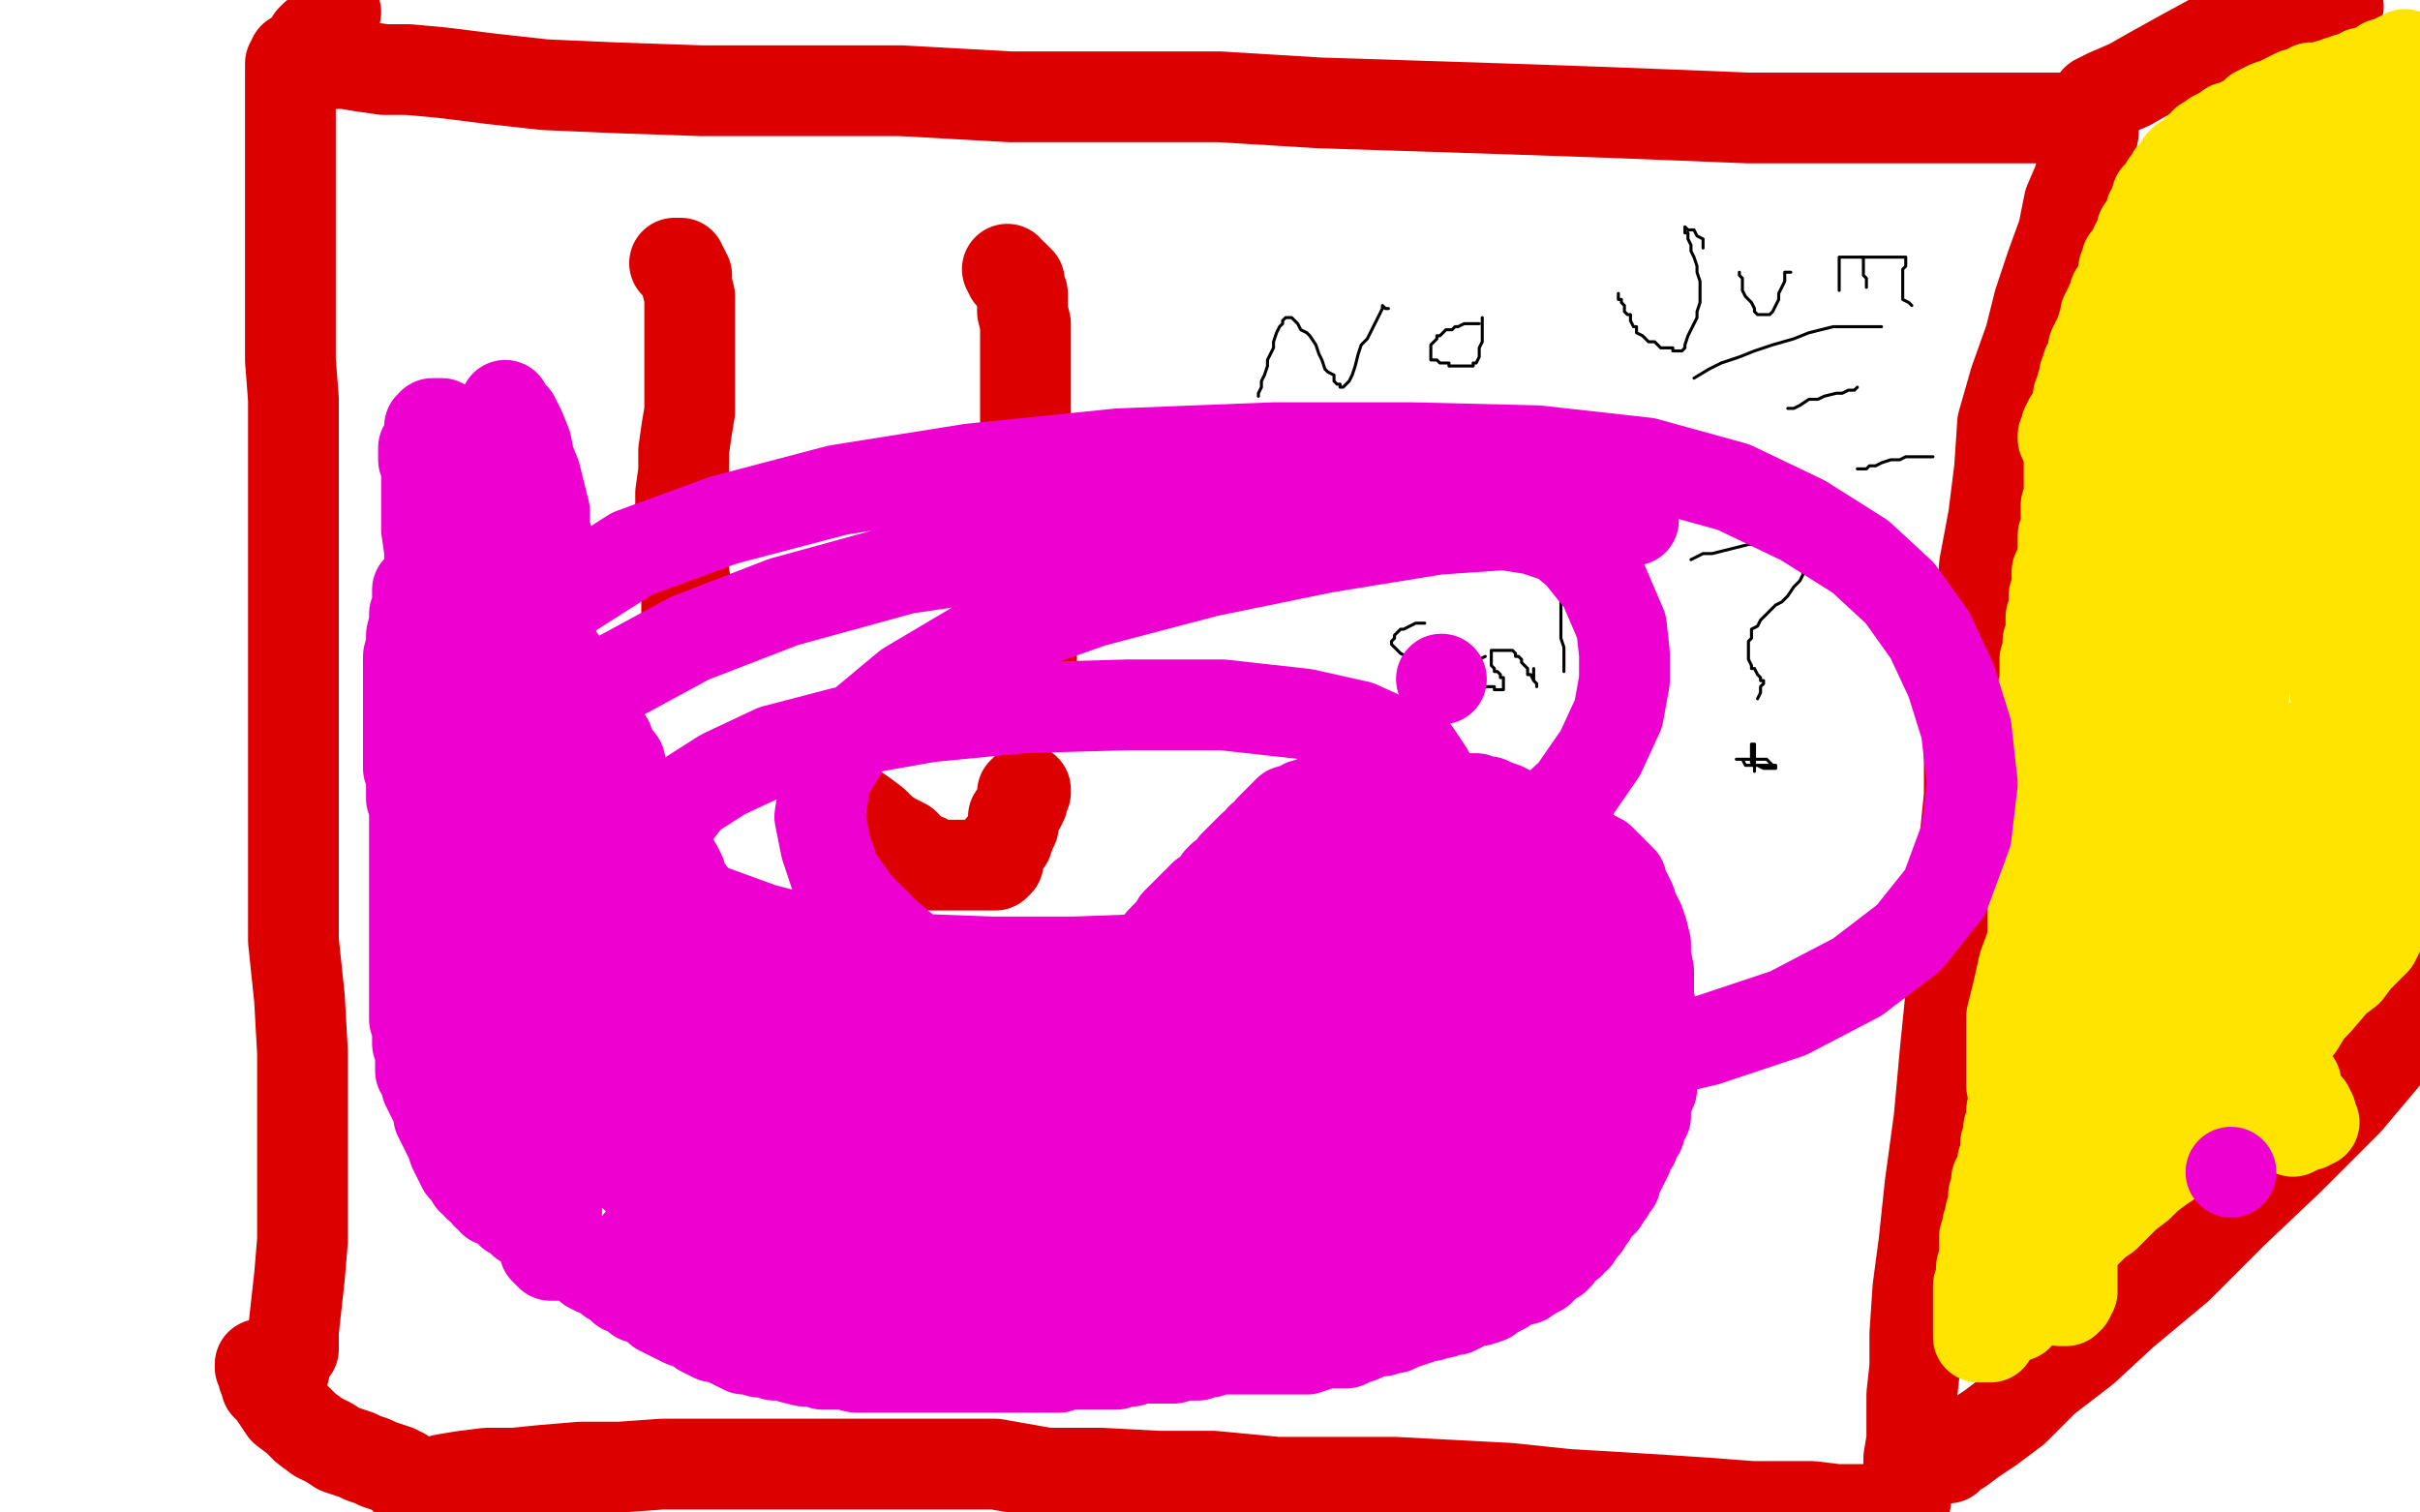 <?xml version="1.0" standalone="no"?>
<!DOCTYPE svg PUBLIC "-//W3C//DTD SVG 1.1//EN"
"http://www.w3.org/Graphics/SVG/1.1/DTD/svg11.dtd">

<svg width="800" height="500" version="1.1" xmlns="http://www.w3.org/2000/svg" xmlns:xlink="http://www.w3.org/1999/xlink" style="stroke-antialiasing: false"><desc>This SVG has been created on https://colorillo.com/</desc><rect x='0' y='0' width='800' height='500' style='fill: rgb(255,255,255); stroke-width:0' /><polyline points="238,344 236,344 236,344" style="fill: none; stroke: #7a00db; stroke-width: 5; stroke-linejoin: round; stroke-linecap: round; stroke-antialiasing: false; stroke-antialias: 0; opacity: 1.0"/>
<polyline points="270,331 264,334 264,334 255,339 255,339 245,346 245,346 236,352 236,352 228,359 228,359 222,363 222,363 217,368 217,368 212,372 212,372 210,375 210,375 208,377 208,377 210,376 216,373 226,369 240,365 256,362 271,359 283,356 289,354 291,352 288,352 285,352 280,353 275,353 268,353 263,353 257,353 252,353 250,353 261,340 265,337 266,336 266,335 262,336 254,339 246,339 237,339 227,339 218,340 211,340 206,340 202,340 201,340 200,340 205,339 210,338 218,336 227,336 237,336 246,335 252,335 255,335 257,335 254,337 247,339 239,341 229,343 222,345 215,347 210,349 208,350 207,350 209,350 213,348 219,346 223,345 225,345 224,347 223,347 221,349 219,351 217,352 217,353 216,354 219,354 225,352 233,351 243,349 253,348 262,346 269,345 274,345 276,344 277,344 275,344 268,346 260,346 248,347 235,348 222,349 212,351 204,351 200,352 198,352 198,353 200,353 205,351 212,348 222,346 233,344 241,343 248,342 254,342 258,342 261,342 263,342 263,343 261,343 260,343 257,343 255,344 249,346 243,347 237,348 231,350 227,351 223,352 221,352 221,353 223,351 227,349 232,349 236,348 239,348 240,348 241,348 239,350 237,351 235,353 232,355 230,356 228,357 227,358 226,358 226,355 228,351 230,348 232,345 234,342 236,339 237,338 238,337 239,336 240,336 241,337 243,339 244,343 247,346 248,350 249,355 250,359 250,364 250,368 250,370 250,372 250,373 247,372 246,371 244,369 243,365 241,362 239,357 239,351 239,347 239,343 239,340 239,337 239,336 239,335 239,334 240,335 240,338 241,342 242,346 243,351 244,354 244,357 245,359 245,360 245,361 245,360 245,358 245,355 245,351 245,348 245,345 244,341 243,339 243,336 243,335 242,336 242,336 240,338 240,338 240,341 240,341 239,344 239,344 238,347 238,347 238,351 238,351 238,353 238,353 237,356 237,356 237,359 237,359 236,361 236,361 235,363 235,363 235,365 235,365 234,366 234,366 234,367 232,366 232,363 231,358 231,352 231,347 232,344 234,339 235,336 236,334 236,333 237,334 237,335 238,339 239,344 240,349 240,354 239,359 239,364 237,366 237,369 236,370 235,371 234,371 233,369 231,364 230,359 228,353 227,349 227,344 227,339 227,337 227,336 227,335 228,335 229,335 230,336 230,338 230,339 230,341 229,341 227,343 222,344 216,345 207,345 195,345" style="fill: none; stroke: #ffffff; stroke-width: 1; stroke-linejoin: round; stroke-linecap: round; stroke-antialiasing: false; stroke-antialias: 0; opacity: 1.0"/>
<polyline points="231,315 231,316 231,316 231,318 231,318 231,320 231,320 231,323 231,323 231,328 231,328 231,332 231,332 231,338 231,338 231,345 231,345 231,361 231,361 231,369 231,369 233,379 233,379 233,383 234,386 233,385 233,380 233,375 232,367 232,359 233,339 234,338 235,336 236,336 238,336 240,339 243,344 244,350 247,356 249,361 250,367 251,371 251,374 252,376 252,377 252,376 251,374 250,366 250,359 250,352 251,346 252,340 253,335 255,332 256,328 258,325 260,323 262,322 264,320" style="fill: none; stroke: #ffffff; stroke-width: 30; stroke-linejoin: round; stroke-linecap: round; stroke-antialiasing: false; stroke-antialias: 0; opacity: 1.0"/>
<polyline points="134,78 135,80 135,80 135,83 135,83 136,87 136,87 136,92 136,92 136,98 136,98 136,105 136,105 135,112 135,112 134,120 134,120 133,127 133,127 133,134 133,134 132,142 132,142 131,149 131,149 131,156 131,156 130,162 130,168 131,173 131,176 132,179 133,181 133,183 134,183 134,184 134,182 134,179 136,174 138,167" style="fill: none; stroke: #dc0000; stroke-width: 5; stroke-linejoin: round; stroke-linecap: round; stroke-antialiasing: false; stroke-antialias: 0; opacity: 1.0"/>
<polyline points="182,80 183,81 183,81 184,83 184,83 186,86 186,86 186,92 186,92 187,97 187,97 187,102 187,102 187,108 187,108 187,115 187,115 187,123 187,123 187,130 187,130 187,137 187,137 186,146 186,146 185,152 185,152 185,159 185,163 185,168 185,172 185,174 185,176 185,177 185,178 185,179 182,179 181,178 177,177" style="fill: none; stroke: #dc0000; stroke-width: 5; stroke-linejoin: round; stroke-linecap: round; stroke-antialiasing: false; stroke-antialias: 0; opacity: 1.0"/>
<polyline points="132,139 133,139 133,139 135,139 135,139 138,138 138,138 140,138 140,138 142,138 142,138 145,138 145,138 148,137 148,137 150,137 150,137 153,137 153,137 155,137 155,137 158,136 158,136 161,136 161,136 164,136 164,136 167,136 170,136 173,136 176,136 178,135 181,135 183,135 185,135 188,135 189,135 190,135 190,134" style="fill: none; stroke: #dc0000; stroke-width: 5; stroke-linejoin: round; stroke-linecap: round; stroke-antialiasing: false; stroke-antialias: 0; opacity: 1.0"/>
<polyline points="240,132 238,132 238,132 236,134 236,134 233,135 233,135 230,136 230,136 227,139 227,139 223,141 223,141 221,143 221,143 217,146 217,146 215,149 215,149 212,151 212,151 210,154 210,154 210,156 210,156 209,160 209,160 209,162 209,165 209,167 210,169 212,170 213,172 215,174 217,175 220,177 223,178 226,179 230,180 233,180 237,180 241,179 244,177 247,175 249,173 251,171 253,169 254,167 254,164 254,161 254,158 253,155 253,152 252,149 251,146 250,142 248,139 248,136 247,134 245,132 244,131 244,130" style="fill: none; stroke: #dc0000; stroke-width: 5; stroke-linejoin: round; stroke-linecap: round; stroke-antialiasing: false; stroke-antialias: 0; opacity: 1.0"/>
<polyline points="282,78 283,80 283,80 284,84 284,84 285,90 285,90 285,97 285,97 286,105 286,105 286,114 286,114 286,122 286,122 287,130 287,130 288,138 288,138 289,146 289,146 290,154 290,154 292,161 292,161 294,166 294,166 296,171 297,175 298,178 300,179 300,180 297,179 297,176 296,173 296,171" style="fill: none; stroke: #dc0000; stroke-width: 5; stroke-linejoin: round; stroke-linecap: round; stroke-antialiasing: false; stroke-antialias: 0; opacity: 1.0"/>
<polyline points="372,137 370,136 370,136 368,136 368,136 366,135 366,135 362,135 362,135 360,135 360,135 356,135 356,135 353,136 353,136 349,138 349,138 346,140 346,140 343,142 343,142 340,144 340,144 337,147 337,147 336,149 336,149 334,152 334,155 333,158 333,161 334,163 335,165 337,167 340,169 343,171 346,172 349,173 351,174 354,175 357,176 360,176 364,175 369,173 373,171 378,168 381,166 384,162 386,159 387,157 387,154 388,152 388,150 387,149 387,148 385,148 385,147 386,148 388,149 389,151 391,153 395,156 398,160 401,164 405,170 408,174 412,179 415,184 417,188 419,193 422,196 425,200 427,204 428,207 430,210 432,213 433,215 434,217 435,218 435,219 435,220 433,220 431,221 429,221 427,222 425,222" style="fill: none; stroke: #dc0000; stroke-width: 5; stroke-linejoin: round; stroke-linecap: round; stroke-antialiasing: false; stroke-antialias: 0; opacity: 1.0"/>
<polyline points="226,224 227,227 227,227 227,229 227,229 227,233 227,233 227,237 227,237 227,242 227,242 227,248 227,248 227,255 227,255 227,263 227,263 227,273 227,273 226,283 226,283 225,293 225,293 224,302 224,302 223,311 223,311 223,319 223,325 223,330 223,332 223,333 223,332 226,330 230,329 238,326 246,324 255,323 263,322 268,321 272,320 273,320" style="fill: none; stroke: #dc0000; stroke-width: 5; stroke-linejoin: round; stroke-linecap: round; stroke-antialiasing: false; stroke-antialias: 0; opacity: 1.0"/>
<polyline points="338,278 335,278 335,278 333,278 333,278 330,279 330,279 327,280 327,280 323,282 323,282 318,284 318,284 313,287 313,287 308,290 308,290 304,292 304,292 301,295 301,295 298,298 298,298 296,302 296,302 294,306 294,306 294,309 294,312 296,314 298,316 300,319 304,319 307,320 310,321 314,323 318,324 322,325 327,326 332,326 337,326 341,326 346,324 350,321 352,318 355,314 356,311 356,306 357,302 357,299 357,294 356,290 354,285 352,282 349,279 347,276 346,275 346,274 345,274 344,274 343,274 342,275 341,276 340,277 339,278 339,279 338,280 338,281" style="fill: none; stroke: #dc0000; stroke-width: 5; stroke-linejoin: round; stroke-linecap: round; stroke-antialiasing: false; stroke-antialias: 0; opacity: 1.0"/>
<polyline points="426,261 423,262 423,262 420,264 420,264 416,265 416,265 412,267 412,267 407,269 407,269 403,272 403,272 400,274 400,274 395,278 395,278 392,281 392,281 391,285 391,285 389,288 389,288 389,291 389,291 389,294 389,294 389,298 389,301 390,304 392,308 394,312 396,314 398,317 400,318 402,319 405,320 408,320 413,320 417,318 422,316 426,313 431,311 434,310 438,309 440,308 442,307 444,306 445,305 445,304 446,303 446,301" style="fill: none; stroke: #dc0000; stroke-width: 5; stroke-linejoin: round; stroke-linecap: round; stroke-antialiasing: false; stroke-antialias: 0; opacity: 1.0"/>
<polyline points="488,267 487,267 487,267 485,267 485,267 483,267 483,267 480,267 480,267 478,268 478,268 475,270 475,270 472,272 472,272 469,274 469,274 465,276 465,276 463,278 463,278 461,282 461,282 459,285 459,285 458,288 458,288 457,290 457,293 457,296 458,299 460,301 461,304 463,306 466,307 467,308 470,309 472,310 474,310 477,310 479,309 482,307 485,304 488,301 490,298 491,294 491,291 492,288 492,285 492,283 492,280 491,278 490,276 490,274 490,273 490,272 490,271 491,271 492,271 494,272 496,274 498,276 499,278 502,281 503,283 505,286 507,289 509,292 511,295 513,298 515,302 517,304 518,306 519,308 520,309 520,310 517,310 514,310 512,308 508,307 505,304 502,300" style="fill: none; stroke: #dc0000; stroke-width: 5; stroke-linejoin: round; stroke-linecap: round; stroke-antialiasing: false; stroke-antialias: 0; opacity: 1.0"/>
<polyline points="446,245 446,244 446,244 447,244 447,244 447,243 447,243 449,243 449,243 451,243 451,243 453,243 453,243 457,243 457,243 462,243 462,243 467,243 467,243 473,242 473,242 478,241 478,241 483,241 487,241 489,241 490,240 490,242 490,243 491,246 491,249 492,251 494,255 495,257 496,261 497,263 498,265 498,267 499,268 499,269 499,270 499,271 500,271 501,271" style="fill: none; stroke: #dc0000; stroke-width: 5; stroke-linejoin: round; stroke-linecap: round; stroke-antialiasing: false; stroke-antialias: 0; opacity: 1.0"/>
<polyline points="208,367 214,368 214,368 223,368 223,368 237,370 237,370 255,370 255,370 283,369 283,369 314,368 314,368 351,366 351,366 390,362 390,362 430,359 430,359 469,354 469,354 504,350 504,350 530,347 530,347 550,345 550,345 560,344 562,343 560,344" style="fill: none; stroke: #dc0000; stroke-width: 5; stroke-linejoin: round; stroke-linecap: round; stroke-antialiasing: false; stroke-antialias: 0; opacity: 1.0"/>
<polyline points="210,212 213,212 213,212 217,212 217,212 226,211 226,211 241,210 241,210 267,209 267,209 301,207 301,207 344,206 344,206 390,205 390,205 438,204 438,204 479,203 479,203 511,203 511,203 534,203 534,203 547,203 547,203 552,203" style="fill: none; stroke: #dc0000; stroke-width: 5; stroke-linejoin: round; stroke-linecap: round; stroke-antialiasing: false; stroke-antialias: 0; opacity: 1.0"/>
<polyline points="313,432 317,432 317,432 322,432 322,432 331,432 331,432 345,432 345,432 363,432 363,432 386,432 386,432 410,432 410,432 434,432 434,432 454,432 454,432 469,433 469,433 479,434 479,434 485,436 485,436 487,437 487,437 487,438 487,440" style="fill: none; stroke: #dc0000; stroke-width: 5; stroke-linejoin: round; stroke-linecap: round; stroke-antialiasing: false; stroke-antialias: 0; opacity: 1.0"/>
<polyline points="310,237 313,238 313,238 316,239 316,239 322,240 322,240 332,240 332,240 349,240 349,240 373,238 373,238 399,236 399,236 421,234 421,234 441,232 441,232 454,231 454,231" style="fill: none; stroke: #dc0000; stroke-width: 5; stroke-linejoin: round; stroke-linecap: round; stroke-antialiasing: false; stroke-antialias: 0; opacity: 1.0"/>
<polyline points="381,289 378,292 378,292 374,297 374,297 367,301 367,301 356,307 356,307 341,314 341,314 323,321 323,321 303,328 303,328 285,335 285,335 269,341 269,341 257,347 257,347 245,350 245,350 235,355 235,355 229,358 229,358 225,359 223,360 223,361 225,361 231,363 246,364 269,365 302,367 339,368 379,371 422,373 460,375 492,378 517,381 532,384 538,387 539,388 538,389 535,391 525,394 507,397 477,399 439,401 393,402 340,404 289,405 244,406 210,410 186,413 170,417 164,420 163,422 164,424 169,426 176,428 190,432 209,436 240,439 275,440 317,442 363,445 408,447 447,447 479,448 501,448 511,448 514,448 511,448 506,449 497,448 478,447 451,446 419,444 382,443 343,442 305,441 269,439 243,439 227,437 218,437 216,436 219,436 241,436 264,435 299,435 341,435 392,435 448,435 502,436 552,437 593,440 627,442 647,443 656,444 656,445 654,446 651,446 640,446 619,446 585,446 544,444 500,441 452,440 402,440 353,438 307,437 268,436 239,435 219,433 209,432 206,431 242,431 271,431 306,431 348,431 395,431 443,431 489,431 525,431 555,432 576,433 587,434 589,434 587,434 582,434 539,433 501,430 459,427 414,425 370,424 333,423 300,421 277,421 261,420 252,420 249,420 250,419 254,419 264,416 284,414 311,410 342,406 377,399 414,392 448,387 478,381 503,377 520,373 529,370 532,369 528,368 517,367 498,366 468,366 430,366 386,366 337,366 287,368 240,369 196,369 156,369 123,369 98,368 83,366 75,364 73,363 73,362 76,362 85,359 108,356 144,352 190,348 242,345 296,341 350,337 400,333 449,331 490,329 527,329 557,328 578,327 589,327 593,328 593,329 592,329 589,330 583,331 569,331 543,331 507,331 461,331 406,332 350,333 293,335 238,337 183,338 134,340 97,340 68,340 51,338 43,337 42,335 45,333 56,328 77,324 111,320 158,315 214,311 272,309 333,306 390,303 443,301 489,300 522,299 545,298 556,298 558,298 556,299 549,299 533,299 506,298 467,297 421,296 369,296 318,296 268,296 226,296 186,296 153,296 127,296 109,296 102,296 100,296 100,295 102,295 110,294 129,292 161,289 203,286 255,282 308,277 362,273 413,269 454,263 490,260 517,258 534,256 541,255 539,255 531,254 516,252 489,250 455,249 417,248 375,247 329,247 286,247 244,248 203,248 167,249 138,249 116,250 105,250 103,250 106,250 116,249 141,248 182,247 233,245 291,243 350,242 408,241 460,239 500,236 531,234 550,234 558,234 553,234 543,234 523,232 491,231 452,230 410,230 366,230 317,230 265,231 214,233 163,233 120,233 85,232 58,232 41,232 34,231 57,229 88,229 132,227 188,226 249,224 309,221 370,219 422,217 463,217 494,217 514,217 523,218 524,218 524,219 520,219 509,219 489,218 458,217 419,216 376,216 331,217 285,221 241,223 201,225 166,226 141,227 128,228 125,228 145,225 170,223 207,221 255,217 310,216 365,214 424,212 479,209 530,207 572,206 609,205 638,205 660,205 673,205 678,206 679,206 678,207 676,207 669,207 654,207 630,207 595,207 556,208 516,209 472,211 424,213 374,214 328,217 285,217 246,217 214,217 188,217 170,216 156,215 149,212 147,211 156,210 174,209 205,208 243,206 287,205 332,202 376,200 417,198 453,196 483,195 502,194 512,194 513,194 514,194 510,194 501,195 482,195 452,194 414,193 366,192 315,192 264,192 214,192 170,192 129,192 94,191 65,190 45,189 34,187 31,187 32,187 38,185 51,184 74,183 111,182 155,181 209,180 266,179 323,177 379,175 426,174 462,174 489,174 505,174 510,174 505,175 497,176 483,176 459,176 428,176 389,176 341,176 288,176 231,176 173,176 115,177 63,177 19,177 40,166 91,165 147,163 207,162 265,160 320,158 366,157 401,157 425,156 435,156 438,156 436,156 433,156 424,155 408,154 383,151 350,148 309,148 259,147 205,147 151,147 101,147 57,147 20,147 10,143 53,142 107,140 165,138 227,138 286,138 343,136 387,134 418,134 435,134 439,135 435,136 428,136 415,136 390,135 356,134 313,133 261,133 204,133 150,133 98,134 55,134 19,134 19,129 66,127 124,125 186,123 251,120 311,119 365,116 401,115 422,115 428,116 429,116 429,117 427,117 422,117 412,116 391,114 362,113 325,112 282,111 233,111 183,111 134,111 89,112 50,112 19,111 18,105 53,103 97,101 148,98 205,96 259,93 311,89 350,86 376,85 389,84 393,83 391,83 389,83 370,83 347,81 316,78 278,77 233,76 190,76 151,76 113,76 78,76 51,77 30,78 17,78 11,78 11,79 12,79 18,80 29,81 48,81 76,81 116,80 164,79 218,78 272,77 320,74 358,72 387,71 406,70 414,70 415,70 409,71 402,72 389,72 367,72 339,73 304,75 266,76 225,79 182,85 142,90 103,94 69,99 43,103 27,106 19,108 18,108 18,109 22,109 29,111 42,116 63,121 94,128 132,135 177,146 222,158 258,172 284,186 297,197 300,205 300,213 297,220 289,228 275,238 255,245 228,254 199,261 165,269 131,274 101,279 72,286 51,289 39,293 35,295 34,295 35,296 40,296 48,296 62,296 86,296 119,296 159,296 205,293 251,290 292,289 328,288 353,287 369,287 376,287 378,288 378,289 377,290 375,291 374,291 373,292 371,294 367,296 360,299 350,303 336,308 320,311 303,314 290,317 282,318 280,320 282,320 287,320 296,316 311,311 332,304 360,297 391,290 427,284 460,278 491,274 514,272 528,271 533,270 531,271 529,272 525,274 521,276 516,278 506,281 491,284 472,287 450,292 427,296 406,301 389,305 378,309 372,311 371,312 373,312 378,313 383,313 392,311 408,306 429,302 459,299 493,296 529,293 567,292 601,292 631,293 658,297 673,302 679,307 681,312 681,316 677,321 672,326 664,330 655,335 638,340 619,345 595,347 568,350 538,351 508,353 480,354 458,355 441,356 431,356 428,356 429,355 433,355 439,352 452,347 472,342 498,337 527,334 556,330 584,326 607,324 622,324 629,324 632,324 632,325 630,327 627,328 623,330 617,333 608,337 592,341 574,344 549,348 522,349 494,351 466,354 436,356 412,359 392,363 378,366 369,368 365,370 365,371 365,372 367,373 370,375 376,378 385,383 399,390 410,398 417,406 419,417 419,431 417,448" style="fill: none; stroke: #ffffff; stroke-width: 30; stroke-linejoin: round; stroke-linecap: round; stroke-antialiasing: false; stroke-antialias: 0; opacity: 1.0"/>
<polyline points="223,87 224,87 224,87 225,87 225,87 225,88 225,88 226,89 226,89 227,91 227,91 227,94 227,94 228,98 228,98 228,103 228,103 228,109 228,109 228,115 228,115 228,121 228,121 228,128 228,128 228,136 228,136 227,142 226,149 226,156 225,163 225,171 225,177 225,184 226,189 227,195 227,199 227,203 228,206 229,207 229,208 229,209 229,208 228,207 227,206" style="fill: none; stroke: #dc0000; stroke-width: 30; stroke-linejoin: round; stroke-linecap: round; stroke-antialiasing: false; stroke-antialias: 0; opacity: 1.0"/>
<polyline points="333,89 334,91 334,91 335,91 335,91 336,92 336,92 337,93 337,93 337,95 337,95 338,97 338,97 338,99 338,99 338,103 338,103 339,107 339,107 339,136 339,136 339,142 339,149 339,157 339,163 339,170 339,177 339,184 339,190 339,195 339,201 339,204 341,206 341,209 341,211 341,212 341,213 341,214 341,215 341,216 341,217 341,218 340,219 340,221" style="fill: none; stroke: #dc0000; stroke-width: 30; stroke-linejoin: round; stroke-linecap: round; stroke-antialiasing: false; stroke-antialias: 0; opacity: 1.0"/>
<polyline points="158,278 159,279 159,279 160,280 160,280 161,282 161,282 164,285 164,285 166,290 166,290 168,294 168,294 171,301 171,301 176,309 176,309 179,317 179,317 184,327 184,327 189,338 189,338 195,349 195,349 202,361 202,361 209,372 217,381 224,390 231,398 238,404 246,409 253,414 261,419 269,422 277,425 287,428 296,429 305,429 313,429 323,429 332,427 344,423 357,420 371,417 384,411 399,405 413,399 427,394 437,387 446,380 454,372 460,365 465,357 470,351 473,344 476,338 478,332 480,326 482,321 483,318 483,315 484,314 484,312 484,311" style="fill: none; stroke: #dc0000; stroke-width: 30; stroke-linejoin: round; stroke-linecap: round; stroke-antialiasing: false; stroke-antialias: 0; opacity: 1.0"/>
<polyline points="274,265 275,265 275,265 277,265 277,265 278,266 278,266 280,266 280,266 282,267 282,267 285,269 285,269 289,272 289,272 292,275 292,275 295,277 295,277 299,279 299,279 301,281 301,281 303,283 303,283 306,284 306,284 307,285 307,285 308,286 309,286 310,286 311,286 312,286 314,286 317,286 319,286 321,286 323,286 325,286 327,286 328,286 329,286 330,285 330,284 330,282 331,280 333,278 334,275 335,273 335,270 337,267 338,265 338,264 338,262 339,262 339,261" style="fill: none; stroke: #dc0000; stroke-width: 30; stroke-linejoin: round; stroke-linecap: round; stroke-antialiasing: false; stroke-antialias: 0; opacity: 1.0"/>
<polyline points="92,457 93,455 93,455 94,453 94,453 94,449 94,449 97,446 97,446 97,440 97,440 98,431 98,431 99,422 99,422 100,410 100,410 100,398 100,398 100,383 100,383 100,366 100,366 100,348 100,348 99,330 99,330 97,311 97,294 97,277 97,261 97,246 97,230 97,214 97,199 97,185 97,171 97,158 97,145 97,132 96,119 96,108 96,98 96,88 96,79 96,71 96,63 96,56 96,49 96,44 96,39 96,34 96,30 96,27 96,24 96,22 96,21 97,20 97,19 98,19 99,19 101,19 103,19 106,21 110,21 114,21 120,22 127,23 135,23 146,24 162,26 180,28 203,29 232,30 264,30 298,30 334,32 369,32 403,32 436,34 467,35 498,36 527,37 553,38 578,39 600,39 619,39 636,39 651,39 662,39 671,39 678,39 684,39 687,39 690,39 691,39 692,39 692,40 692,41 692,44 691,49 689,53 687,60 684,67 682,77 678,88 674,100 671,112 666,126 662,140 661,155 659,171 656,187 655,203 652,223 651,242 651,263 649,283 647,305 645,328 643,348 641,370 638,392 636,411 634,426 633,441 633,452 632,461 632,469 632,476 631,482 631,486 630,490 630,492 630,494 630,496 629,498 629,499 607,499 599,498 589,498 579,498 566,497 551,496 535,495 518,494 499,492 480,491 461,490 442,490 422,490 401,488 383,488 364,487 346,487 329,484 312,484 295,484 278,484 262,484 247,484 233,484 219,484 205,485 192,485 180,486 170,487 161,487 153,488 147,489 143,490 139,490 138,491 137,491 136,491 135,490 134,489 134,488 133,487 132,487 131,486 128,485 125,484 123,483 120,482 118,481 115,480 112,479 109,477 105,475 101,472 98,469 94,466 92,463 90,460 88,458 88,456 87,455 87,453 87,452 86,452 86,451 87,451 88,451 89,452 90,452 92,453" style="fill: none; stroke: #dc0000; stroke-width: 30; stroke-linejoin: round; stroke-linecap: round; stroke-antialiasing: false; stroke-antialias: 0; opacity: 1.0"/>
<polyline points="693,33 697,31 697,31 704,28 704,28 711,24 711,24 720,19 720,19 731,13 731,13 742,7 742,7 752,2 752,2" style="fill: none; stroke: #dc0000; stroke-width: 30; stroke-linejoin: round; stroke-linecap: round; stroke-antialiasing: false; stroke-antialias: 0; opacity: 1.0"/>
<polyline points="642,482 644,482 644,482 646,480 646,480 648,479 648,479 652,476 652,476 658,472 658,472 666,466 666,466 676,456 676,456 689,446 689,446 702,434 702,434 720,419 720,419 738,401 738,401 757,383 757,383 776,364 776,364 792,345" style="fill: none; stroke: #dc0000; stroke-width: 30; stroke-linejoin: round; stroke-linecap: round; stroke-antialiasing: false; stroke-antialias: 0; opacity: 1.0"/>
<polyline points="103,13 104,12 104,12 105,12 105,12 106,11 106,11 107,9 107,9 109,7 109,7 111,4 111,4" style="fill: none; stroke: #dc0000; stroke-width: 30; stroke-linejoin: round; stroke-linecap: round; stroke-antialiasing: false; stroke-antialias: 0; opacity: 1.0"/>
<polyline points="790,334 793,332 793,332 796,330 796,330 799,328 799,328" style="fill: none; stroke: #dc0000; stroke-width: 30; stroke-linejoin: round; stroke-linecap: round; stroke-antialiasing: false; stroke-antialias: 0; opacity: 1.0"/>
<polyline points="764,6 766,6 766,6 769,4 769,4 773,2 773,2" style="fill: none; stroke: #dc0000; stroke-width: 30; stroke-linejoin: round; stroke-linecap: round; stroke-antialiasing: false; stroke-antialias: 0; opacity: 1.0"/>
<polyline points="778,63 777,64 777,64 775,65 775,65 772,67 772,67 769,70 769,70 765,72 765,72 762,75 762,75 759,77 759,77 755,81 755,81 750,84 750,84 746,87 746,87 740,91 740,91 735,94 735,94 729,98 729,98 724,101 719,104 716,107 713,110 709,113 706,115 703,118 700,120 698,121 696,123 695,125 694,126 693,127 692,128 691,130 690,131 688,132 687,135 686,136 685,138 684,139 683,141 683,142 683,143 682,144 682,145 683,146 685,146 686,147 689,148 691,149 694,151 698,153 702,155 709,158 716,162 723,166 731,170 739,174 746,177 752,181 757,184 760,186 763,188 765,190 767,191 770,193 773,195 775,198 780,203 784,206 787,211 790,214 793,217 796,219 797,222 798,223 799,224 799,225 799,226 799,227 798,228 797,229 796,230 795,231 793,233 791,234 790,236 788,238 785,240 782,242 780,244 777,247 774,249 770,252 766,257 762,260 758,264 754,270 748,275 745,281 741,286 738,291 734,295 731,299 728,303 724,308 722,312 718,316 716,321 713,324 711,326 710,328 708,330 708,331 707,332 706,333 705,334 704,335 703,336 703,338 702,339 702,340 704,341 707,342 711,343 716,344 721,346 727,347 734,348 740,349 745,351 750,352 753,354 754,355 756,356 757,356 758,357 759,358 759,360 760,362 761,364 763,366 764,368 764,369 764,370 764,371 765,371 764,371 763,371 763,372 761,372 760,373 758,374" style="fill: none; stroke: #ffe400; stroke-width: 30; stroke-linejoin: round; stroke-linecap: round; stroke-antialiasing: false; stroke-antialias: 0; opacity: 1.0"/>
<polyline points="667,435 667,434 667,434 667,432 667,432 669,430 669,430 670,428 670,428 672,425 672,425 676,422 676,422 679,418 679,418 682,414 682,414 686,411 686,411 690,407 690,407 693,404 693,404 696,402 696,402 700,398 700,398 703,395 707,392 710,389 714,386 717,384 721,381 725,378 728,374 731,371 733,368 736,364 740,361 744,357 747,354 750,350 753,346 755,343 760,339 763,334 766,331 772,324 776,321 779,317 782,314 785,311 787,307 788,304 790,302 792,299 794,296 796,294 797,291 798,289 799,287 798,283 796,282 792,282 788,281 784,281 780,280 777,280 774,279 771,278 767,278 765,276 762,275 760,275 758,274 756,274 753,272 751,271 748,270 745,269 743,268 740,267 739,266 737,265 735,264 733,263 731,261 728,259 725,258 723,256 721,255 719,254 717,253 715,251 713,250 712,249 710,249 709,247 708,247 708,246 706,245 704,244 703,243 702,242 701,241 701,240 700,240 699,240 699,239 699,238 700,237 701,235 702,233 704,230 707,227 710,224 714,220 718,216 722,211 727,207 731,203 734,199 737,196 740,192 744,190 745,187 748,185 751,182 754,179 757,177 760,175 763,172 765,171 769,168 771,166 775,163 778,160 780,157 783,155 785,153 788,150 790,148 792,146 794,144 796,142 797,140 798,138 799,137 799,125 798,123 796,122 795,120 793,117 791,115 788,113 785,111 782,108 779,104 776,101 772,99 769,97 765,95 762,93 759,91 756,90 753,88 750,86 747,84 745,83 743,82 740,81 739,80 737,79 736,79 734,78 732,77 731,77 729,76 728,76 727,75 726,74 725,74 724,73 723,72 722,72 722,71 721,71 721,70 720,69 719,69 719,68 719,67 719,66 719,65 719,64 719,63 720,62 721,60 724,58 725,56 728,54 730,51 733,48 736,46 738,44 740,41 742,40 744,39 746,37 748,36 750,35 753,34 755,33 757,32 759,31 760,31 762,31 763,30 764,30 764,29 764,30 762,33 760,36 757,41 753,46 748,51 743,57 738,62 734,68 728,74 724,80 720,85 716,91 713,96 709,102 706,108 704,113 702,119 701,125 699,131 697,137 696,144 696,150 696,156 695,161 695,167 694,173 694,179 694,185 694,191 694,197 694,203 695,210 696,216 697,222 697,227 698,232 698,236 698,240 699,244 699,249 699,254 699,259 699,264 699,270 699,277 697,283 696,289 694,295 692,301 691,305 689,310 688,315 687,320 686,325 684,330 682,335 680,341 677,346 675,351 673,356 671,359 670,361 670,363 670,364 669,365 669,366 669,367 668,367 667,366 666,364 665,359 665,352 665,344 665,336 667,328 669,319 672,311 674,301 678,293 680,285 681,277 682,270 682,263 683,255 683,250 683,246 684,242 684,240 684,237 684,234 684,232 684,228 684,224 684,220 684,215 684,210 683,205 683,202 683,198 683,195 683,191 683,187 683,185 684,182 684,179 684,176 685,174 685,171 685,169 686,166 686,164 686,162 686,160 686,159 687,159 687,158 687,159 687,160 688,161 688,165 689,169 690,175 691,182 691,189 692,198 692,209 692,221 692,232 692,244 692,256 692,269 692,280 692,292 692,303 691,313 691,322 691,331 690,339 690,346 690,354 689,361 689,367 689,374 689,380 688,386 687,391 687,396 686,401 686,405 686,409 686,413 685,415 685,419 685,422 685,424 685,427 684,428 684,429 683,429 683,430 681,430 679,429 678,426 678,423 678,419 678,415 678,411 678,406 678,400 679,394 679,387 681,379 682,371 684,364 686,356 688,349 689,343 689,337 690,334 690,332 690,331 690,333 690,336 689,340 687,346 684,353 681,359 680,366 677,372 676,377 675,380 675,382 675,383 675,382 677,379 679,374 683,366 689,355 696,343 705,329 714,314 722,300 729,288 736,278 740,269 742,264 744,260 745,257 745,256 746,255 746,256 746,261 746,269 745,281 742,295 739,308 735,320 731,330 727,339 724,345 722,349 721,350 721,348 720,342 720,333 720,323 720,308 722,291 724,273 726,253 729,234 733,215 737,199 739,187 741,178 741,173 741,171 741,170 741,171 742,174 742,181 742,192 742,205 742,218 742,228 741,238 739,247 736,254 735,259 733,263 732,265 732,262 732,255 731,243 731,228 730,209 729,189 729,167 727,147 727,130 726,114 726,103 726,93 725,88 725,85 725,86 725,94 725,105 725,117 722,131 719,146 715,160 711,173 706,187 704,197 702,206 701,213 701,217 701,220 702,220 703,220 704,216 705,209 707,199 710,185 714,169 720,153 727,135 734,120 741,105 747,93 751,84 754,78 756,75 757,73 758,73 759,76 762,84 766,95 771,109 774,126 777,142 779,158 779,172 779,183 779,193 779,201 779,206 779,209 780,209 780,208 778,202 776,195 775,186 775,174 774,160 774,144 775,129 776,117 778,107 779,99 779,93 779,91 779,90 779,92 779,98 779,109 779,122 776,139 772,154 768,169 762,184 757,196 752,206 747,213 746,218 745,220 744,220 743,218 742,212 741,203 741,190 741,177 742,160 746,145 750,133 754,122 758,113 760,107 762,102 763,100 764,99 764,98 764,99 765,101 767,109 768,118 768,130 768,141 768,152 767,163 765,173 761,183 759,190 757,195 756,198 755,197 754,193 752,185 751,175 751,162 751,147 754,134 759,119 765,106 770,93 774,82 779,72 783,65 784,60 785,56 786,53 786,52 786,50 787,50 787,49 788,48 788,46 788,45 789,44 789,43 789,42 789,41 790,39 790,37 790,36 790,34 791,33 791,32 791,31 791,30 791,29 791,27 791,26 791,25 791,24 790,24 789,26 788,26 786,27 785,28 782,29 780,30 778,31 777,32 775,33 772,34 770,36 769,36 766,38 765,39 762,41 760,42 758,43 756,44 754,45 753,47 751,48 750,49 748,50 747,50 746,51 745,51 744,52 742,54 741,55 740,56 739,57 737,58 737,59 735,61 733,62 732,63 731,64 730,66 728,67 727,69 725,70 724,72 723,74 722,76 721,77 720,79 719,81 719,83 719,86 719,88 719,91 719,93 720,96 721,99 722,102 724,105 727,109 729,111 730,113 732,113 733,114 733,115 735,115 737,115 738,115 739,115 740,115 741,114 743,114 745,114 746,114 748,114 750,114 752,114 753,114 754,115 755,117 757,118 758,121 760,124 762,127 764,132 766,136 768,141 770,146 772,151 773,155 774,162 775,167 776,173 777,179 778,185 779,191 779,197 780,203 780,208 780,213 780,218 780,223 780,227 780,231 780,236 780,240 780,245 780,248 780,252 780,256 780,259 780,261 780,263 780,264 777,262 775,257 773,252 773,245 773,238 772,229 774,222 777,212 781,204 784,196 786,188 788,182 788,176 788,171 788,166 788,163 788,161 788,160 789,160 789,161 790,164 790,168 791,173 791,179 791,186 791,191 791,196 791,199 791,201 791,200 790,195 790,189 790,181 790,171 790,159 790,148 792,138 793,127 794,117 795,108 795,100 795,92 795,86 795,81 795,76 795,73 795,71 795,69 795,68 795,67 793,67 790,67 788,68 786,69 783,69 780,70 777,71 774,71 772,72 769,72 766,72 765,72 762,73 760,73 758,73 756,73 754,73 752,73 751,73 750,73 748,73 747,73 745,73 743,73 742,74 741,75 739,76 738,78 736,79 735,82 734,84 733,87 732,90 732,94 731,98 731,103 730,109 730,115 731,122 731,129 731,137 731,145 731,153 732,161 732,169 732,177 732,185 732,194 733,202 733,210 733,218 733,225 733,234 733,240 732,247 732,254 731,260 731,266 730,271 730,277 729,280 728,286 728,290 727,293 726,297 726,299 726,301 726,302 726,303 725,305 725,306 725,304 725,300 727,293 731,285 736,276 742,267 749,260 754,254 758,250 761,247 763,246 765,246 765,247 766,250 767,253 767,258 767,262 767,268 765,274 763,280 759,288 755,294 752,300 748,306 745,311 742,315 741,318 740,321 739,322 741,317 743,312 747,306 751,299 756,293 761,287 767,281 772,277 776,273 779,270 781,269 782,268 782,267 782,268 782,269 783,272 783,276 783,280 781,286 778,292 775,299 771,305 769,311 766,316 764,319 763,321 763,319 764,315 767,309 771,301 775,293 780,285 785,278 790,272 794,268 797,264 798,261 799,260 799,259 798,261 797,263 794,265 790,269 787,273 782,277 777,281 773,285 769,288 765,291 761,295 757,297 754,299 751,301 748,302 746,303 744,304 742,305 742,306 739,307 737,309 735,311 732,313 729,315 726,317 724,319 721,322 719,324 717,326 716,327 714,329 713,330 711,332 711,333 709,334 709,335 709,336 709,337 708,338 707,339 707,340 707,341 707,343 706,344 705,346 705,349 704,351 704,353 703,356 703,358 701,360 701,363 701,365 700,366 700,368 699,370 699,371 698,373 698,374 698,375 698,376 698,377 698,378 697,378 696,380 695,380 695,381 694,382 694,383 694,384 693,385 692,385 692,386 690,387 689,388 688,389 687,390 686,391 685,392 684,393 683,394 682,395 681,396 680,397 679,398 678,399 677,400 676,402 675,402 675,403 673,404 673,405 673,406 673,407 671,407 671,408 671,409 671,410 670,410 670,411 669,411 669,412 668,411 667,411 667,410 666,409 666,408 666,406 666,404 666,402 666,400 665,398 665,396 665,394 665,393 665,391 665,390 665,388 665,387 665,386 665,384 666,383 666,382 666,380 666,378 667,377 667,375 668,373 669,371 669,370 670,368 670,366 671,364 672,362 672,360 672,358 672,356 673,354 673,352 674,351 674,349 674,347 674,345 674,343 674,341 674,339 674,337 674,335 674,334 674,331 674,329 674,327 674,325 675,323 675,320 675,318 675,316 675,313 675,310 675,308 675,305 676,303 676,300 676,298 676,295 677,293 677,290 677,287 677,284 677,281 678,278 678,275 678,272 678,270 679,267 679,264 679,261 679,258 679,256 679,253 680,250 680,247 680,245 681,241 681,238 681,236 681,233 681,230 681,227 682,223 682,221 682,218 682,216 682,212 682,210 682,207 682,204 682,201 682,198 682,194 682,191 682,187 682,183 682,180 682,177 683,174 683,172 683,169 683,167 684,165 684,163 684,160 684,158 684,155 684,153 684,150 684,148 684,146 685,144 685,143 685,141 686,139 686,137 686,136 687,134 687,133 687,131 688,129 688,128 689,126 689,125 689,124 690,122 690,121 691,120 691,119 692,118 692,117 692,115 693,114 693,113 694,111 695,110 695,109 695,108 696,107 696,106 696,104 697,104 697,103 697,102 698,100 699,99 699,97 700,96 701,95 701,94 702,93 702,91 702,89 703,88 703,87 703,86 704,85 705,84 706,83 706,82 706,81 707,80 708,79 708,78 708,76 709,75 710,74 711,72 711,71 711,70 712,69 712,68 713,67 713,65 714,65 714,64 715,63 716,62 716,61 717,60 718,59 718,58 719,57 720,56 721,55 721,54 722,53 724,52 725,51 726,50 727,49 728,49 729,47 730,47 732,45 733,45 734,44 736,44 736,43 737,42 738,42 739,42 740,41 741,41 742,40 743,40 744,40 746,39 747,38 748,38 750,37 751,37 752,36 754,36 755,35" style="fill: none; stroke: #ffe400; stroke-width: 30; stroke-linejoin: round; stroke-linecap: round; stroke-antialiasing: false; stroke-antialias: 0; opacity: 1.0"/>
<polyline points="756,34 758,34 759,33 760,33 761,32 763,32 764,31 765,30 767,30 768,29 769,29 770,28 771,28 772,28 773,27 775,27 776,26 777,26 778,26 779,25 780,25 781,24 783,24 785,23 786,23 787,23 787,22 788,21 789,21 790,21 791,20 792,20 793,20 793,19 794,19 795,18 796,19 796,22 796,24 796,28 796,32 796,36 796,41 796,46 795,58 795,65 795,70 795,76 794,88 793,94 793,99 793,104 792,110 789,151 789,156 788,161 788,166 788,172 787,178 787,184 787,190 787,202 787,212 786,221 786,226 786,229 786,234 786,238 786,243 785,247 785,252 785,256 784,261 784,265 783,270 783,274 782,278 781,283 781,287 779,291 779,295 778,298 777,301 776,304 775,307 774,309 774,312 772,314 772,316 771,318 771,320 770,322 769,324 768,326 767,328 766,330 765,331 764,333 763,334 762,335 761,337 759,339 758,340 756,342 755,344 753,346 749,350 747,352 744,354 742,357 740,358 737,360 735,362 732,365 729,367 726,370 723,372 720,375 718,377 715,378 713,381 711,383 708,385 705,387 703,389 701,391 698,392 696,395 694,395 692,397 691,397 689,399 687,399 686,401 684,401 683,402 682,404 681,405 679,406 678,407 677,408 676,410 675,410 674,411 674,412 673,413 672,414 671,415 670,417 669,419 669,420 668,420 668,421 668,422 668,423 667,424 667,425 666,426 666,427 665,428 664,429 664,430 663,431 663,432 663,433 663,434 662,435 661,435 661,436 660,437 660,438 659,439 659,440 658,440 658,441 658,442 656,442 654,442 654,441 654,439 654,438 654,436 654,433 654,431 654,428 654,425 655,422 655,419 656,416 656,414 656,412 656,409 657,406 657,405 658,403 658,401 659,400 659,399 659,398 659,397 659,395 660,394 660,393 660,391 660,390 661,389 662,387 662,386 662,384 663,382 663,380 663,379 663,378 664,376 664,375 664,373 665,372 665,370 665,369 665,367 666,366 666,364 666,362 667,360 668,358 668,356 669,355 669,353 669,351 670,349 670,347 670,345 671,343 671,341 671,339 671,337 672,335 672,333 672,330 672,328 672,326 672,324 672,322 672,319 672,318 672,315 672,313 672,311 672,308 672,306 672,303 672,301 672,298 672,295 672,293 672,290 672,288 672,285 672,283 672,280 672,278 672,275 672,273 672,269 672,267 672,264 673,261 673,258 673,256 673,253 673,251 673,248 673,246 674,243 674,241 675,238 675,235 675,234 675,231 675,229 676,227 676,224 676,222 676,220 676,218 677,216 677,214 677,212 678,210 678,207 678,204 679,202 679,199 679,197 680,194 680,192 680,189 681,187 682,185 683,183 683,180 683,178 685,176 685,174 686,172 686,170 687,168 688,166 688,164 690,162 690,160 691,158 692,156 692,154 693,152 693,150 694,148 695,146 695,144 696,141 696,139 697,137 697,135 698,133 699,131 699,129 700,127 700,125 701,124 701,122 702,121 703,119 704,117 704,115 705,113 705,111 705,110 706,108 707,107 708,105 708,103 709,102 709,100 710,99 711,97 712,97 712,95 713,94 714,93 714,91 715,89 716,88 716,87 717,85 717,84 718,83 718,82 719,80 719,79 720,78 720,77 722,75 722,73 723,72 724,70 724,69 725,67 726,66 727,65 728,64 729,62 730,61 731,60 732,59 732,58 733,57 734,56 734,55 735,55 736,54 737,53 738,52 740,50 742,50 742,49 744,48 745,48 746,48 747,48 748,48 749,48 751,48 752,49 754,50 757,51 759,53 761,56" style="fill: none; stroke: #ffe400; stroke-width: 30; stroke-linejoin: round; stroke-linecap: round; stroke-antialiasing: false; stroke-antialias: 0; opacity: 1.0"/>
<polyline points="416,131 416,130 416,130 417,128 417,128 417,126 417,126 418,124 418,124 419,121 419,121 419,119 419,119 421,115 421,115 421,113 421,113 422,110 422,110 423,108 423,108 424,107 424,107 424,106 424,106 425,105 425,105 426,105 427,105 428,106 429,107 430,109 432,110 433,111 435,114 436,117 437,119 438,122 439,123 441,124 441,126 442,127 443,127 443,128 444,128 445,127 446,126 447,124 448,121 449,117 450,114 452,112 454,108 455,106 456,104 457,102 457,101 458,102 459,102" style="fill: none; stroke: #000000; stroke-width: 1; stroke-linejoin: round; stroke-linecap: round; stroke-antialiasing: false; stroke-antialias: 0; opacity: 1.0"/>
<polyline points="489,107 487,107 487,107 484,107 484,107 482,108 482,108 481,108 481,108 480,109 480,109 478,109 478,109 477,110 477,110 476,111 475,111 475,112 474,113 473,114 473,115 473,116 473,117 473,118 473,119 474,119 475,119 476,120 477,120 478,120 479,120 479,121 480,121 481,121 482,121 483,121 484,121 485,121 486,121 487,121 487,120 488,120 489,118 489,117 489,115 490,113 490,112 490,111 490,110 490,109 490,107 490,106 490,105" style="fill: none; stroke: #000000; stroke-width: 1; stroke-linejoin: round; stroke-linecap: round; stroke-antialiasing: false; stroke-antialias: 0; opacity: 1.0"/>
<polyline points="459,153 459,154 459,154 459,155 459,155 459,157 459,157 460,159 460,159 460,160 460,160 460,162 460,162 460,164 460,164 460,165 460,165 460,167 460,167 460,168 460,168 460,170 460,170 460,172 460,172 460,173 460,174 460,175 460,176 460,177 460,178 458,178 456,177 455,176 454,175 452,174" style="fill: none; stroke: #000000; stroke-width: 1; stroke-linejoin: round; stroke-linecap: round; stroke-antialiasing: false; stroke-antialias: 0; opacity: 1.0"/>
<polyline points="445,166 446,166 446,166 447,166 447,166 449,166 449,166 450,165 450,165 452,165 452,165 454,164 454,164 456,164 456,164 459,164 459,164 461,163 461,163 463,163 463,163 465,163 465,163 466,163 466,163 467,164" style="fill: none; stroke: #000000; stroke-width: 1; stroke-linejoin: round; stroke-linecap: round; stroke-antialiasing: false; stroke-antialias: 0; opacity: 1.0"/>
<polyline points="484,170 485,170 485,170 486,170 486,170 487,170 487,170 488,170 488,170 489,170 489,170 490,169 490,169 491,168 491,168 492,168 492,168 493,168 493,168 493,167 494,167 494,166 495,165 496,165 496,164 496,163 497,163 497,162 497,161 497,160 497,159 497,158 496,158 496,157 494,156 493,156 491,156 489,156 488,156 488,157 487,158 486,158 486,159 486,160 485,160 485,161 484,163 484,164 484,165 483,166 483,167 483,168 484,169 485,169 486,170 487,170 487,171 488,171 489,172 490,173 491,173 492,173 493,174 494,174 494,175 495,175 496,175 496,176 497,176 497,177" style="fill: none; stroke: #000000; stroke-width: 1; stroke-linejoin: round; stroke-linecap: round; stroke-antialiasing: false; stroke-antialias: 0; opacity: 1.0"/>
<polyline points="471,206 468,206 468,206 466,207 466,207 464,208 464,208 463,208 463,208 462,209 462,209 461,210 461,210 461,211 460,212 460,213 461,214 462,215 463,216 465,217 467,218 469,219 471,220 473,221 474,222 477,222 478,223 480,224 481,224 483,224 483,225 484,225 485,225 485,226 485,227 485,228 483,229 482,229 481,230 480,230 479,230 478,230 477,230 476,230 474,230 472,230 470,230 469,230 468,230 466,230 465,229 464,229 464,228 465,228 466,228 467,228 468,228 469,227" style="fill: none; stroke: #000000; stroke-width: 1; stroke-linejoin: round; stroke-linecap: round; stroke-antialiasing: false; stroke-antialias: 0; opacity: 1.0"/>
<polyline points="491,217 489,218 489,218 489,219 489,219 488,220 488,220 488,221 488,221 488,222 488,222 488,223 488,223 488,224 488,224 488,225 488,225 489,226 489,226 490,226 490,226 491,227 492,227 494,227 494,228 495,228 496,228 497,228 497,227 497,226 497,225 497,224 496,224 496,223 495,222 494,222 494,221 493,220 493,219 493,218 493,217 493,216 493,215 494,215 496,215 497,215 498,215 499,215 500,215 501,216 501,217 502,217 503,218 503,219 504,220 505,221 505,223 506,223 507,225 508,226 508,227 508,226 507,225 507,223 507,221" style="fill: none; stroke: #000000; stroke-width: 1; stroke-linejoin: round; stroke-linecap: round; stroke-antialiasing: false; stroke-antialias: 0; opacity: 1.0"/>
<polyline points="514,190 515,190 515,190 515,191 515,191 516,192 516,192 516,193 516,193 516,195 516,195 516,197 516,197 516,200 516,200 516,203 516,203 516,206 516,206 516,208 516,208 516,211 516,211 517,214 517,214 517,216 517,216 517,218 517,220 517,221 517,222" style="fill: none; stroke: #000000; stroke-width: 1; stroke-linejoin: round; stroke-linecap: round; stroke-antialiasing: false; stroke-antialias: 0; opacity: 1.0"/>
<polyline points="535,220 536,219 536,219 537,219 537,219 538,219 538,219 539,218 539,218 541,217 541,217 542,216 542,216 543,215 543,215 544,215 544,215 544,214 544,214 544,213 544,213 545,212 545,212 545,211 545,210 545,209 545,208 545,207 545,206 543,206 542,205 541,205 540,205 538,206 537,206 535,207 533,208 532,209 531,210 530,210 529,211 528,212 528,213 528,214 528,215 528,216 528,217 528,218 528,219 528,220 529,220 529,221 530,222 531,222 532,223 534,223 535,223 536,224 537,224 539,224 540,224 540,225 542,225 543,225 544,226 545,226 546,226 546,225 547,223 547,221 548,218 549,216" style="fill: none; stroke: #000000; stroke-width: 1; stroke-linejoin: round; stroke-linecap: round; stroke-antialiasing: false; stroke-antialias: 0; opacity: 1.0"/>
<polyline points="559,185 561,184 561,184 563,183 563,183 566,183 566,183 570,182 570,182 574,181 574,181 578,180 578,180 583,180 583,180 586,180 586,180 589,181 589,181 592,182 592,182 594,183 594,183 595,184 595,184 596,185 596,185 596,186 596,187 596,189 596,190 595,192 593,194 591,197 589,199 587,200 585,202 583,204 582,205 581,207 579,208 579,210 579,211 578,212 578,213 578,214 578,216 578,217 578,218 579,220 579,221 580,221 581,223 582,224 582,225 583,225 583,226 582,227 582,228 582,229 581,231" style="fill: none; stroke: #000000; stroke-width: 1; stroke-linejoin: round; stroke-linecap: round; stroke-antialiasing: false; stroke-antialias: 0; opacity: 1.0"/>
<circle cx="582.5" cy="249.5" r="0" style="fill: #000000; stroke-antialiasing: false; stroke-antialias: 0; opacity: 1.0"/>
<polyline points="579,253 581,253 581,253 582,253 582,253 584,253 584,253 585,253 585,253 586,253 586,253 584,253 581,253 578,253 577,253 576,251 575,251 574,251 576,251 577,251 579,251 581,251 583,251 584,251 585,252 586,253 587,253 587,254 585,254 583,254 581,253 580,253 579,252 579,251 579,250 579,249 579,248 579,247 579,246 580,246 580,247 580,248 580,249 580,250 580,251 580,252 580,254 580,255 580,254 580,253 580,252 580,251" style="fill: none; stroke: #000000; stroke-width: 1; stroke-linejoin: round; stroke-linecap: round; stroke-antialiasing: false; stroke-antialias: 0; opacity: 1.0"/>
<polyline points="535,97 535,99 535,99 536,99 536,99 536,100 536,100 537,101 537,101 537,103 537,103 538,104 538,104 539,104 539,104 539,106 539,106 540,108 540,108 541,108 541,108 541,110 541,110 543,111 543,111 544,112 544,112 545,113 545,113 547,113 548,114 549,115 550,115 551,115 553,115 553,116 555,116 556,116 557,115 557,114 558,111 559,109 561,105 561,103 562,100 562,98 562,95 562,93 561,90 561,88 560,85 559,83 559,81 558,79 558,77 557,77 557,76 557,75 558,76 560,76 561,78 563,79 563,82" style="fill: none; stroke: #000000; stroke-width: 1; stroke-linejoin: round; stroke-linecap: round; stroke-antialiasing: false; stroke-antialias: 0; opacity: 1.0"/>
<polyline points="575,91 575,90 575,90 575,91 575,91 576,92 576,92 576,94 576,94 576,96 576,96 577,98 577,98 578,99 578,99 579,100 579,100 580,102 580,102 580,103 580,103 581,104 582,104 583,104 584,104 585,104 586,103 587,101 588,99 588,97 589,95 590,93 590,92 590,91 590,90 591,90 592,90" style="fill: none; stroke: #000000; stroke-width: 1; stroke-linejoin: round; stroke-linecap: round; stroke-antialiasing: false; stroke-antialias: 0; opacity: 1.0"/>
<polyline points="608,96 608,94 608,94 608,92 608,92 608,91 608,91 608,89 608,89 608,88 608,88 608,87 608,87 608,86 608,86 608,85 608,85 609,85 610,85 611,85 612,85 613,85 614,85 615,85 616,85 616,86 616,87 616,89 616,91 617,92 617,93 617,94 617,95" style="fill: none; stroke: #000000; stroke-width: 1; stroke-linejoin: round; stroke-linecap: round; stroke-antialiasing: false; stroke-antialias: 0; opacity: 1.0"/>
<polyline points="615,85 616,85 616,85 617,85 617,85 618,85 618,85 619,85 619,85 620,85 620,85 621,85 621,85 623,85 623,85 624,85 624,85 625,85 625,85 627,85 627,85 628,85 628,85 630,85 630,85 630,86 630,87 630,88 629,89 629,90 629,91 629,92 629,93 629,94 629,95 629,96 629,97 629,98 629,99 631,100 632,101" style="fill: none; stroke: #000000; stroke-width: 1; stroke-linejoin: round; stroke-linecap: round; stroke-antialiasing: false; stroke-antialias: 0; opacity: 1.0"/>
<polyline points="560,125 565,122 565,122 569,120 569,120 575,118 575,118 580,116 580,116 586,114 586,114 593,112 593,112 598,110 598,110 602,109 602,109 606,108 606,108 609,108 609,108 612,108 612,108 614,108 614,108 617,108 617,108 620,108 622,108" style="fill: none; stroke: #000000; stroke-width: 1; stroke-linejoin: round; stroke-linecap: round; stroke-antialiasing: false; stroke-antialias: 0; opacity: 1.0"/>
<polyline points="591,135 593,135 593,135 595,134 595,134 598,132 598,132 601,132 601,132 603,131 603,131 607,130 607,130 609,130 609,130 611,129 611,129 613,129 613,129 614,128 614,128" style="fill: none; stroke: #000000; stroke-width: 1; stroke-linejoin: round; stroke-linecap: round; stroke-antialiasing: false; stroke-antialias: 0; opacity: 1.0"/>
<polyline points="614,155 615,155 615,155 616,155 616,155 617,155 617,155 618,154 618,154 620,154 620,154 622,153 622,153 625,152 625,152 628,152 628,152 630,151 630,151 634,151 634,151 637,151 637,151 639,151 639,151" style="fill: none; stroke: #000000; stroke-width: 1; stroke-linejoin: round; stroke-linecap: round; stroke-antialiasing: false; stroke-antialias: 0; opacity: 1.0"/>
<polyline points="143,195 143,193 143,193 143,191 143,191 142,189 142,189 142,187 142,187 142,185 142,185 142,183 142,183 142,181 142,181 142,179 142,179 142,176 142,176 142,174 142,174 142,172 142,172 142,170 142,170 142,168 142,168 141,166 141,166 141,163 141,161 141,159 141,156 141,154 140,152 140,150 140,149 140,148 141,149 143,151 144,154 145,158 146,163 147,169 147,177 148,183 148,190 149,196 149,202 149,205 149,207 149,208 147,205 145,202 144,196 143,189 142,182 141,175 141,167 141,159 141,153 141,148 142,144 142,141 143,140 144,140 146,140 147,141 149,143 152,146 155,150 157,155 159,161 161,165 163,170 164,174 166,178 167,181 167,183 167,184 167,185 167,184 167,183 167,180 167,174 167,169 167,162 167,155 167,148 167,142 167,138 167,136 167,134 168,136 170,138 172,142 174,147 175,152 177,157 178,161 179,165 180,169 180,172 180,175 180,177 180,178 181,178 180,177 179,174 178,171 177,167 175,162 175,159 175,156 175,155 175,154 176,157 177,160 177,163 178,167 179,171 180,176 180,180 180,185 180,190 180,195 180,199 180,203 181,206 181,209 181,211 182,212 183,214 183,215 183,216 184,216 184,217 185,218 186,219 186,220 188,222 189,224 191,227 192,229 194,232 195,235 196,236 197,238 198,239 198,240 199,242 201,245 202,248 205,252 206,257 209,261 211,266 214,270 217,275 219,278 221,282 224,287 225,289 226,293 228,295 229,297 229,299 229,301 231,303 231,304 231,305 232,307 233,308 235,310 236,311 238,313 240,313 241,315 243,316 244,317 246,318 247,319 248,320 249,321 250,322 252,322 253,323 253,324 254,324 255,325 256,326 258,327 260,328 262,329 263,330 265,331 267,332 269,333 271,334 273,335 275,336 277,337 280,338 281,339 285,340 287,341 290,342 293,343 295,345 298,345 299,346 302,346 304,347 306,347 309,348 311,348 314,349 316,349 319,349 321,350 324,350 326,350 328,350 330,350 332,349 333,349 335,348 337,348 339,346 341,345 343,345 344,344 346,343 347,343 349,341 350,340 352,339 354,338 355,337 357,336 359,335 361,334 362,333 364,330 366,329 368,327 369,326 371,324 374,322 375,320 377,318 379,316 381,315 383,313 384,311 386,309 388,307 389,305 391,303 393,301 395,299 397,298 397,297 398,296 400,295 401,294 402,293 403,291 404,290 406,289 407,288 408,286 409,285 410,284 411,283 412,282 413,281 414,280 416,279 417,277 419,276 420,274 421,273 422,272 423,271 425,269 426,268 427,268 429,267 430,267 431,266 432,266 434,265 436,265 438,264 440,264 442,264 444,263 447,263 449,263 453,263 457,263 459,263 463,263 467,263 471,263 474,263 478,264 482,264 485,264 488,264 490,265 492,265 494,266 497,267 499,268 501,269 503,270 506,272 509,273 512,274 514,276 517,278 520,279 523,280 525,282 527,283 529,284 531,286 532,287 533,288 534,289 536,291 536,294 538,296 539,298 540,301 542,305 543,308 544,312 544,316 545,321 545,325 545,330 546,334 546,339 546,343 547,347 547,351 547,354 546,357 546,360 545,362 544,365 544,367 544,369 542,371 542,374 540,376 540,378 539,379 538,382 537,384 536,386 535,388 534,390 534,391 532,393 532,394 531,395 530,396 530,397 529,398 528,399 527,400 526,402 525,403 524,404 524,405 522,407 521,409 520,409 519,411 518,411 516,413 515,415 514,416 512,417 510,419 509,420 507,421 504,423 502,423 500,424 497,426 495,427 493,428 492,429 489,430 487,430 485,431 483,432 481,433 479,433 477,434 475,434 473,435 471,435 469,436 466,437 463,438 461,439 459,439 457,440 454,440 452,441 450,442 447,443 445,444 442,444 440,444 437,444 435,445 432,446 429,446 427,446 424,446 421,446 419,446 417,446 414,446 412,446 410,446 407,446 405,446 403,446 400,447 398,447 396,448 393,448 392,448 390,448 388,449 387,449 386,449 384,449 382,449 381,449 379,449 376,449 374,450 373,450 371,450 369,451 368,451 365,451 363,451 362,451 359,451 357,451 355,451 352,451 350,451 350,452 348,452 347,452 344,452 343,452 341,452 339,452 336,452 334,452 331,452 328,452 325,452 323,452 320,452 318,452 315,452 312,452 309,452 307,452 304,452 301,452 299,452 296,452 293,452 289,452 286,452 283,452 279,451 276,451 272,451 269,450 266,450 262,449 259,448 256,448 254,447 251,447 249,446 246,446 244,445 242,444 240,443 238,442 236,442 234,441 232,440 231,439 229,438 226,437 224,436 222,435 220,434 218,433 216,431 213,429 211,429 209,427 206,426 205,424 202,423 201,422 199,420 197,420 195,419 194,417 191,416 189,414 187,413 185,412 184,411 182,410 181,409 179,408 178,408 177,407 176,406 175,405 173,404 172,403 170,401 169,401 167,399 166,397 163,397 162,395 161,395 160,393 158,392 158,391 156,390 155,388 153,386 152,384 151,382 150,380 149,377 148,375 147,373 146,371 145,369 145,368 144,365 143,363 142,361 141,359 141,357 140,355 139,354 139,351 139,348 139,347 138,345 138,342 138,340 137,337 137,335 137,332 137,330 137,328 137,326 137,324 137,322 137,319 137,317 137,315 137,312 137,310 137,308 137,306 137,304 137,303 137,301 137,299 137,297 137,296 137,294 137,292 137,290 137,287 137,285 137,283 137,281 137,279 137,277 137,276 137,274 137,272 137,270 137,269 137,267 137,265 136,264 136,262 136,259 136,258 136,256 135,254 135,253 135,251 135,248 135,246 135,244 135,241 135,238 135,236 135,233 135,230 135,226 135,223 135,220 135,217 136,213 136,210 137,206 137,203 138,201 138,199 138,197 138,196 138,195 139,196 139,198 139,200 140,201 141,202 141,204 141,206 141,205 141,203 142,200 143,195 144,191 146,186 147,182 148,178 150,175 150,173 151,171 151,170 152,171 152,173 152,176 152,179 152,184 151,188 150,193 149,197 149,199 149,201 148,203 148,204 148,205 146,205 145,203 144,200 143,198 142,194 142,191 142,187 142,185 142,182 143,180 143,178 144,179 145,179 146,181 148,183 149,186 150,189 151,191 152,194 152,197 153,199 154,200 154,201 153,200 153,198 152,196 152,193 152,192 151,191 151,190 151,189 151,190 152,191 153,193 155,195 156,198 157,200 159,203 160,205 161,208 162,210 162,212 164,214 164,215 164,217 165,217 165,218 166,218 164,217 163,216 162,215 161,213 161,212 160,212 160,211 160,210 160,211 161,213 162,214 163,216 164,218 165,220 165,222 167,225 168,228 169,231 170,233 170,235 171,237 172,238 172,240 172,241 173,241 173,242 173,243 173,244 173,246 173,247 174,249 174,250 176,251 176,253 176,254 177,255 178,256 178,257 179,258 180,259 180,260 180,261 182,262 182,263 182,264 183,264 184,264 184,265 185,266 186,266 186,267 186,268 187,269 188,271 188,272 189,274 190,274 190,276 191,276 191,277 192,278 192,279 192,280 193,280 194,280 194,282 194,283 195,284 196,285 196,286 197,286 197,287 198,287 198,288 198,289 198,290 199,290 199,291 200,291 201,292 201,293 202,294 202,295 202,296 203,296 203,297 203,298 204,299 205,300 205,301 205,302 206,302 207,304 207,305 208,306 208,307 209,308 209,309 210,310 211,312 211,313 212,315 213,316 214,318 215,320 217,321 218,323 219,326 221,328 221,330 223,332 224,334 224,336 225,337 225,338 225,339 222,339 220,339 217,338 214,336 211,333 207,328 203,322 198,316 194,308 189,301 186,294 183,287 181,281 179,277 177,272 176,269 175,267 175,266 176,267 178,269 180,272 183,276 186,281 189,286 193,293 195,300 198,307 200,314 203,320 204,324 205,327 205,329 206,329 206,330 204,330 202,330 200,328 197,326 193,321 190,314 184,307 180,297 175,286 170,275 167,267 165,259 163,253 162,249 161,247 161,246 164,247 166,250 169,254 171,260 174,268 177,277 180,286 183,294 185,301 187,308 189,313 189,317 190,319 191,321 189,320 186,319 184,316 181,312 179,305 176,298 172,290 170,283 168,277 167,274 166,271 166,270 166,271 168,274 171,280 174,290 177,303 179,318 181,335 181,354 181,370 182,385 184,396 184,406 184,411 184,414 184,415 182,415 180,413 179,409 177,403 174,395 172,385 169,377 167,366 166,357 166,349 165,342 165,335 165,329 165,324 165,322 165,320 165,319 165,318 166,319 168,319 171,322 175,325 178,330 182,336 186,341 189,347 192,352 194,356 195,361 197,364 198,367 199,369 199,370 197,370 195,369 192,369 189,366 185,363 181,359 178,353 174,347 171,342 169,338 167,335 166,332 165,330 165,329 166,329 168,329 173,331 178,335 184,340 189,349 195,356 200,364 205,371 211,378 214,385 218,392 222,397 226,401 227,403 228,405 226,404 224,402 222,399 220,395 217,391 214,386 210,382 206,378 202,376 199,373 197,370 195,368 194,366 193,365 193,364 193,363 196,364 200,365 207,366 214,369 224,373 236,378 249,382 262,387 275,391 287,395 301,400 313,403 323,406 330,408 336,409 338,411 340,411 338,410 336,408 333,407 330,405 327,402 322,399 317,396 312,393 306,388 301,384 296,382 291,380 287,378 283,377 279,376 275,376 273,376 270,376 269,376 267,376 266,377 266,378 266,379 267,380 270,381 273,382 278,384 285,386 296,389 308,392 324,395 338,397 350,399 363,401 373,402 382,405 388,407 392,408 392,409 388,409 386,409 383,409 380,409 374,408 368,406 359,404 348,402 337,401 325,399 313,398 301,396 288,395 275,393 263,392 252,391 242,390 233,388 226,388 220,388 216,388 213,388 212,388 213,388 215,388 219,389 225,390 233,392 242,396 254,399 267,403 280,406 291,409 299,412 305,414 310,415 312,416 309,416 307,416 304,415 300,413 294,409 288,404 278,399 267,392 255,385 242,377 228,371 218,365 208,359 199,355 194,349 188,346 185,342 182,340 181,339 181,337 181,338 183,338 186,339 189,340 194,343 199,349 205,355 210,363 216,371 220,379 224,386 228,392 230,397 232,400 232,402 229,401 226,399 222,396 218,391 213,384 208,376 202,365 194,353 187,341 180,328 174,316 169,306 166,297 163,290 163,285 162,282 162,280 163,280 164,280 166,281 169,283 172,287 175,291 177,297 179,303 181,310 183,315 184,319 185,324 186,325 186,326 184,324 182,321 179,317 176,309 173,300 168,291 163,279 159,268 154,258 151,249 149,241 147,236 146,231 146,228 146,226 146,224 147,224 150,226 152,231 154,237 157,244 159,251 161,260 162,267 163,276 165,283 165,292 167,299 168,305 169,310 170,314 171,317 171,318 171,317 169,316 167,315 164,313 162,310 160,307 158,305 156,303 156,302 157,303 158,305 161,310 164,316 167,323 170,329 173,333 175,339 178,343 182,348 185,353 187,358 190,362 192,366 193,370 196,373 197,376 198,379 200,379 200,380 201,381 202,382 202,383 204,384 206,386 209,388 212,391 215,394 219,397 222,399 226,401 228,404 230,407 231,410 233,412 235,415 237,417 239,419 241,422 242,424" style="fill: none; stroke: #ed00d0; stroke-width: 30; stroke-linejoin: round; stroke-linecap: round; stroke-antialiasing: false; stroke-antialias: 0; opacity: 1.0"/>
<polyline points="243,425 244,426 244,427 244,428 243,428 242,429 240,429 238,428 235,427 232,425 228,423 224,419 221,416 217,415 214,414 213,412 211,412 211,411 212,411 213,411 215,411 217,412 221,412 225,414 229,416 235,417 241,418 249,421 259,422 273,423 289,424 304,424 317,425 327,425 336,425 342,425 346,425 349,425 351,425 353,425 354,425 354,424 352,424 351,424 350,424 349,424 346,423 341,423 335,422 328,422 322,422 316,422 310,422 306,422 301,422 298,423 296,423 295,424 294,424 295,425 296,425 298,425 300,425 306,425 315,425 328,423 344,423 362,421 380,420 396,420 409,419 419,419 426,419 432,419 435,419 437,419 438,419 436,419 434,419 430,420 423,421 413,421 403,421 391,422 381,422 370,422 362,423 353,423 347,423 343,424 340,424 344,422 352,419 364,414 378,410 396,405 412,402 424,398 436,395 444,393 449,391 452,390 454,390 452,390 449,390 442,390 430,391 415,392 399,393 381,395 366,397 348,397 330,398 315,398 300,398 289,398 281,398 276,398 275,398 274,398 278,398 282,396 290,395 301,394 315,393 329,392 343,391 355,390 365,389 371,389 377,389 379,389 380,389 378,389 375,389 369,389 360,389 349,388 336,386 320,385 302,383 285,380 268,377 253,375 240,373 232,370 225,368 221,366 219,366 219,365 221,365 225,365 230,365 238,366 248,367 258,369 268,371 277,374 284,376 291,378 295,380 298,382 300,382 301,382 300,382 299,382 297,382 294,382 291,381 287,378 282,375 274,371 265,367 256,362 247,357 239,352 231,349 224,345 220,343 217,342 216,341 218,342 220,343 223,345 226,348 230,350 236,353 243,357 250,362 259,366 270,371 281,377 293,382 305,386 316,389 327,394 338,397 347,399 355,402 361,404 366,404 370,405 372,405 373,406 371,406 369,406 366,405 363,404 359,402 354,400 347,397 340,394 331,391 321,388 312,385 302,382 294,380 287,378 281,376 276,375 275,375 274,374 275,373 277,372 280,370 287,368 297,365 309,363 324,361 335,360 345,359 353,359 358,359 362,359 365,360 366,360 366,361 363,361 360,361 355,361 348,361 339,359 329,358 318,357 306,357 295,355 283,354 272,353 260,350 249,348 237,345 228,345 220,342 213,341 207,340 202,340 200,340 200,339 198,339 199,339 200,339 202,340 205,341 208,342 215,343 224,345 234,348 248,349 262,350 276,352 291,353 305,355 317,357 328,359 337,361 344,362 349,364 354,365 357,366 358,366 360,367 358,367 356,367 353,367 348,366 340,364 331,363 319,361 305,360 291,357 275,354 261,351 247,347 235,345 226,342 217,342 213,341 209,341 208,341 210,341 212,342 215,343 219,345 225,347 233,351 242,355 254,360 267,363 282,366 295,369 309,371 321,374 332,376 341,379 349,380 356,381 360,381 363,381 365,382 366,382 367,382 368,381 369,380 370,379 372,378 374,376 377,373 379,370 381,367 384,363 387,359 390,355 394,350 397,347 400,343 402,340 405,337 406,335 408,334 408,333 409,333 409,334 407,337 405,341 401,346 396,351 390,357 384,363 377,369 372,374 368,377 365,380 364,381 364,382 364,380 365,377 368,373 372,367 379,360 390,351 402,344 415,336 428,330 439,324 447,320 452,317 454,315 455,314 455,315 454,317 452,321 448,325 443,331 435,338 428,345 419,351 411,357 404,360 399,364 395,366 393,368 392,368 391,368 389,367 389,366 388,361 388,355 389,349 393,340 398,332 405,322 413,314 420,307 427,302 431,298 436,296 438,294 439,294 440,294 441,294 442,294 444,296 446,297 448,300 449,304 450,307 452,312 452,317 452,322 452,327 452,331 451,335 449,339 448,341 447,343 446,343 444,342 443,339 443,334 442,328 442,323 444,316 447,310 451,304 457,299 464,294 471,290 478,288 483,287 486,287 487,287 489,287 490,287 491,288 491,290 493,293 494,298 494,303 494,309 494,316 494,322 493,330 490,337 486,344 480,350 475,356 471,360 467,364 462,367 459,368 454,370 450,370 447,370 444,370 442,370 440,369 438,368 436,367 433,364 430,359 428,354 427,348 427,342 427,337 430,330 435,325 442,320 449,317 457,314 463,313 470,313 476,313 480,315 484,317 488,320 492,324 497,329 501,336 505,345 508,354 511,361 513,369 513,376 513,382 513,386 512,390 510,393 507,396 504,398 500,399 496,401 490,401 486,401 480,401 475,399 471,398 467,396 462,392 458,390 455,386 452,382 451,378 451,374 451,369 454,364 457,361 463,357 469,355 478,352 488,352 497,352 504,352 509,354 514,357 518,359 520,363 522,368 523,374 523,379 523,384 520,388 517,392 514,396 510,398 505,401 499,402 493,404 486,404 478,404 471,402 464,400 458,398 453,395 447,393 443,390 439,387 437,385 435,383 434,380 434,378 434,376 435,374 438,372 442,371 448,370 455,370 463,370 471,373 477,376 484,378 491,382 495,385 499,389 501,395 503,398 504,401 504,404 504,406 504,408 501,410 499,412 495,413 491,415 485,416 479,416 472,416 466,416 462,415 459,414 457,413 455,411 453,408 451,403 451,398 453,392 457,385 464,379 472,373 480,368 489,364 495,361 500,359 504,358 506,358 507,358 509,358 511,358 511,361 511,363 512,365 513,368 513,372 512,377 509,381 505,386 500,390 493,395 486,397 477,400 468,403 459,404 450,406 443,406 437,406 432,406 428,403 426,402 423,400 419,397 416,393 413,388 412,383 412,377 414,372 418,366 425,362 433,357 442,353 451,351 456,350 460,350 461,350 462,351 463,352 465,354 465,357 465,361 465,364 463,367 460,370 455,374 449,377 442,380 433,382 424,384 415,384 405,384 395,383 386,381 380,380 376,378 372,376 369,374 367,371 365,368 365,364 365,360 370,354 379,349 393,341 410,335 427,330 440,325 449,323 453,322 455,321 456,321 456,323 454,326 450,330 444,334 436,337 424,341 412,346 398,350 384,353 371,354 362,355 355,355 352,355 350,355 350,354 352,352 355,348 362,342 373,335 387,327 404,320 421,312 436,307 450,301 461,296 469,293 475,289 479,287 481,286 482,286 480,288 477,291 473,295 468,300 458,306 449,310 440,316 433,319 427,321 423,322 420,323 419,323 418,323 417,322 415,320 415,316 414,312 414,308 414,303 417,299 420,295 423,290 427,287 430,286 432,284 434,284 435,284 436,284 438,284 441,285 443,287 445,289 448,290 450,293 453,296 456,300 458,303 460,307 462,311 463,314 463,319 463,323 463,328 460,333 459,337 457,341 455,344 453,347 452,348 451,348 449,348 448,347 446,345 444,341 443,335 442,327 442,319 442,312 443,305 445,300 448,295 451,292 453,288 456,287 457,286 458,285 459,285 460,285 462,286 466,289 469,292 472,296 475,302 478,307 481,313 483,318 486,324 488,330 489,336 490,342 490,347 490,352 490,354 490,357 489,359 489,360 488,361 487,361 485,359 483,358 481,353 479,347 479,340 479,334 483,326 487,320 491,314 497,309 502,306 507,303 510,303 511,302 512,302 513,302 515,303 517,304 518,307 520,310 522,314 524,318 525,321 526,325 528,328 528,332 529,334 529,338 529,340 529,342 529,344 528,345 527,345 526,345 525,345 524,344 522,342 519,339 517,335 516,331 515,327 515,323 515,320 516,317 517,315 518,314 519,314 520,314 521,314 523,316 525,319 526,322 528,327 529,331 530,336 530,340 530,345 530,349 530,352 530,356 530,358 530,359 529,361 529,362 527,362 525,362 521,362 519,361 516,359 514,356 512,351 511,348 511,344 511,340 512,336 514,334 516,332 517,330 518,329 519,328 520,328 521,328 522,328 523,328 524,329 526,331 527,333 528,335 528,337 528,340 528,343 528,346 528,349 527,351 525,354 524,356 522,358 519,360 518,362 514,363 510,364 504,367 498,368 492,369 461,368 453,366 444,363 437,360 430,356 425,352 420,349 416,344 413,339 412,334 411,330 411,327 412,324 414,320 417,317 420,315 423,314 426,313 427,313 428,313 430,313 431,313 433,315 433,318 434,320 434,324 432,329 428,333 421,338 413,342 402,346 390,349 376,350 360,350 342,350 322,349 301,345 282,341 264,334 250,327 239,320 230,313 224,304 219,296 218,287 218,279 221,272 228,263 239,256 256,248 279,242 307,237 338,234 373,233 404,233 431,236 449,240 460,245 468,249 472,255 475,262 478,270 479,278 478,286 475,295 469,303 461,310 449,317 434,323 416,329 397,333 377,335 353,336 331,336 310,334 288,331 267,326 247,320 230,312 214,304 201,296 192,288 186,280 182,272 181,262 183,250 190,237 204,224 228,211 259,199 299,188 340,182 382,177 423,174 460,172 488,172 507,175 516,178 522,183 526,188 530,193 533,200 536,207 537,216 537,225 535,236 529,249 520,262 507,274 492,285 474,296 453,304 432,312 408,316 383,317 355,318 328,318 301,317 275,313 252,307 230,299 211,291 197,281 185,272 177,263 172,253 169,242 169,228 175,212 187,197 209,183 239,172 277,162 321,155 370,150 421,148 467,148 508,149 544,153 573,161 596,172 615,184 628,196 638,210 645,225 650,241 652,259 650,276 643,295 631,310 614,323 591,335 564,344 534,351 500,354 468,355 437,355 410,353 384,350 361,343 340,336 321,328 305,319 293,309 283,299 276,289 273,280 271,270 273,257 282,242 300,227 327,211 361,199 399,189 438,181 475,175 504,173 523,172 533,171 538,171 540,172 538,172" style="fill: none; stroke: #ed00d0; stroke-width: 30; stroke-linejoin: round; stroke-linecap: round; stroke-antialiasing: false; stroke-antialias: 0; opacity: 1.0"/>
<circle cx="151.5" cy="331.5" r="15" style="fill: #ed00d0; stroke-antialiasing: false; stroke-antialias: 0; opacity: 1.0"/>
<circle cx="476.5" cy="224.5" r="15" style="fill: #ed00d0; stroke-antialiasing: false; stroke-antialias: 0; opacity: 1.0"/>
<circle cx="737.5" cy="387.5" r="15" style="fill: #ed00d0; stroke-antialiasing: false; stroke-antialias: 0; opacity: 1.0"/>
</svg>

